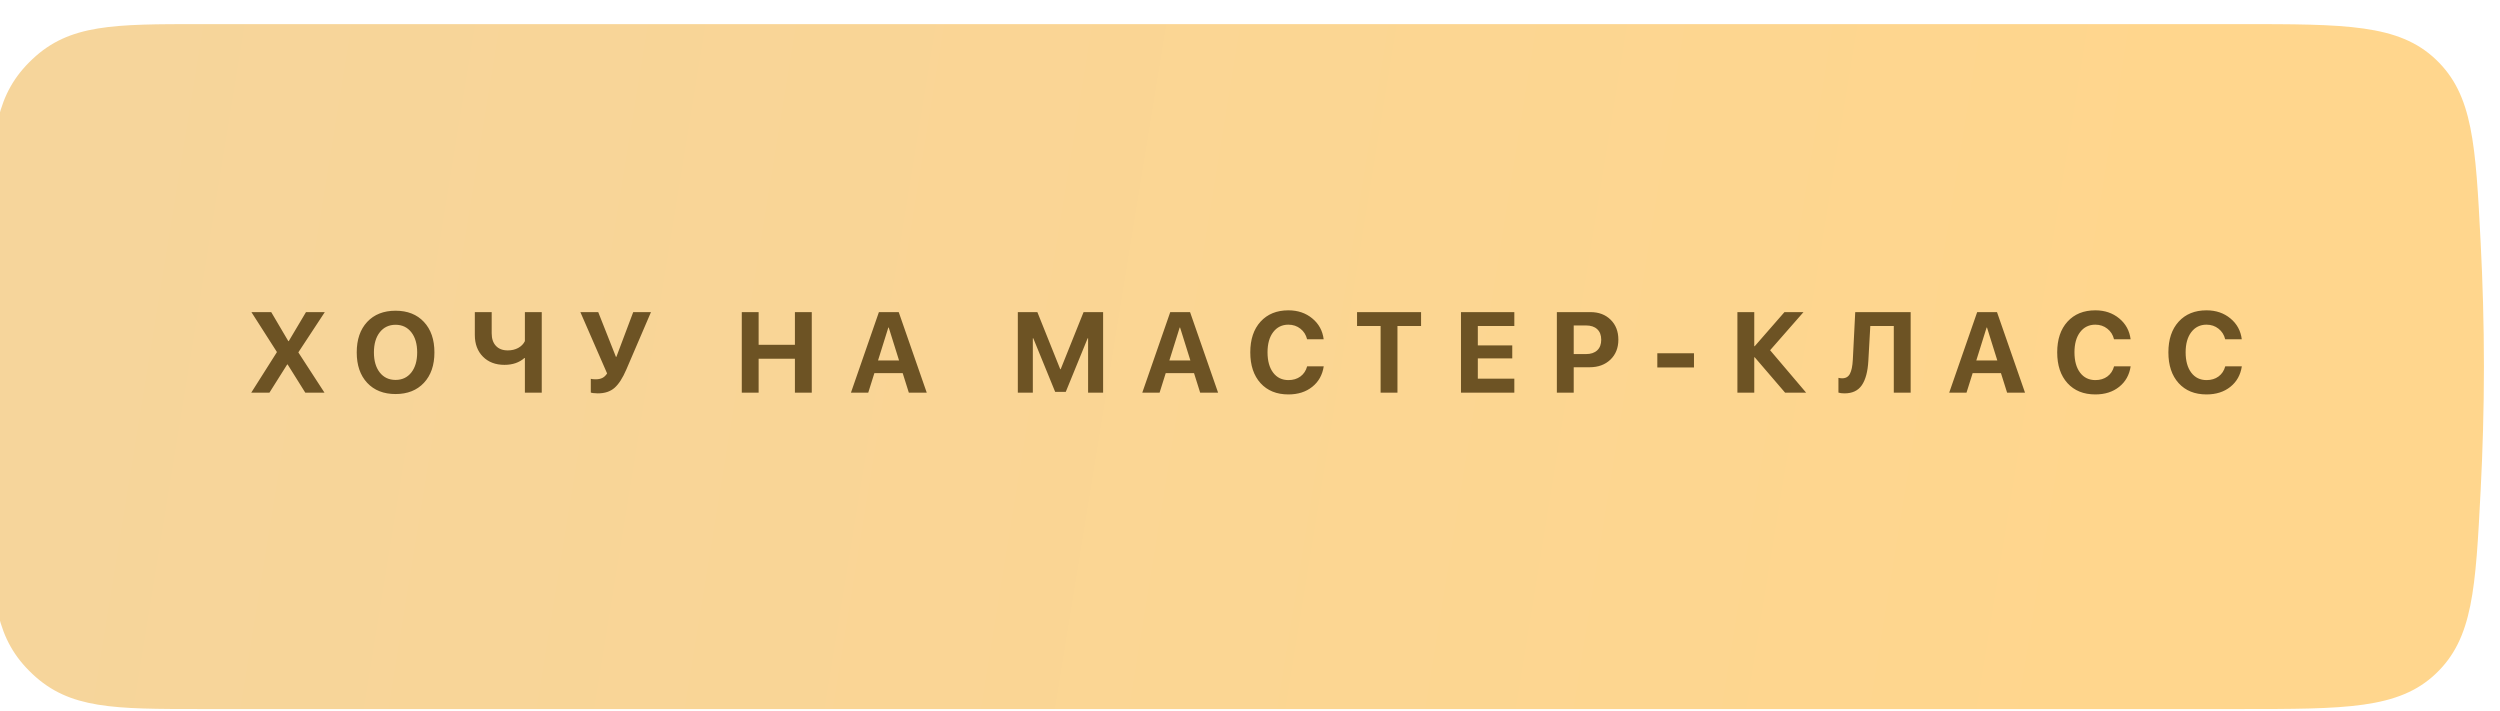 <?xml version="1.0" encoding="UTF-8"?> <svg xmlns="http://www.w3.org/2000/svg" width="292" height="83" viewBox="0 0 292 83" fill="none"><g filter="url(#filter0_di_10_362)"><path d="M0.512 21.721C1.063 12.681 1.339 8.161 5.676 4.081C10.013 0 15.13 0 25.365 0H263.472C275.847 0 282.035 0 286.383 4.13C290.73 8.26 291.027 14.037 291.621 25.59C291.851 30.06 292 34.912 292 39.972C292 45.046 291.85 49.912 291.619 54.397C291.024 65.96 290.727 71.741 286.379 75.87C282.032 80 275.841 80 263.459 80H25.4C15.144 80 10.016 80 5.679 75.919C1.342 71.839 1.065 67.307 0.513 58.243C0.204 53.185 0 47.132 0 39.972C0 32.817 0.204 26.772 0.512 21.721Z" fill="url(#paint0_linear_10_362)"></path></g><path d="M29.346 45.861L32.331 41.148V41.096L29.365 36.455H31.679L33.674 39.844H33.726L35.74 36.455H37.937L34.86 41.135V41.181L37.898 45.861H35.656L33.596 42.569H33.544L31.471 45.861H29.346ZM42.885 37.602C43.702 36.728 44.808 36.292 46.203 36.292C47.598 36.292 48.702 36.728 49.515 37.602C50.332 38.475 50.74 39.662 50.74 41.161C50.74 42.656 50.332 43.84 49.515 44.714C48.698 45.587 47.594 46.024 46.203 46.024C44.808 46.024 43.702 45.587 42.885 44.714C42.072 43.84 41.666 42.656 41.666 41.161C41.666 39.662 42.072 38.475 42.885 37.602ZM48.042 38.808C47.585 38.226 46.972 37.934 46.203 37.934C45.434 37.934 44.819 38.226 44.358 38.808C43.902 39.39 43.674 40.175 43.674 41.161C43.674 42.143 43.902 42.926 44.358 43.508C44.815 44.086 45.43 44.375 46.203 44.375C46.972 44.375 47.585 44.086 48.042 43.508C48.498 42.926 48.726 42.143 48.726 41.161C48.726 40.175 48.498 39.39 48.042 38.808ZM63.276 45.861H61.307V41.813H61.255C60.651 42.348 59.873 42.615 58.922 42.615C57.883 42.615 57.046 42.298 56.412 41.663C55.777 41.024 55.46 40.179 55.46 39.127V36.455H57.429V38.938C57.429 39.56 57.594 40.047 57.924 40.398C58.254 40.751 58.715 40.927 59.306 40.927C59.767 40.927 60.173 40.831 60.525 40.64C60.882 40.444 61.142 40.179 61.307 39.844V36.455H63.276V45.861ZM69.821 45.946C69.638 45.946 69.465 45.935 69.299 45.913C69.134 45.892 69.037 45.87 69.006 45.848V44.245C69.137 44.284 69.328 44.303 69.58 44.303C69.88 44.303 70.136 44.251 70.349 44.147C70.562 44.043 70.749 43.867 70.91 43.619L67.787 36.455H69.873L71.94 41.683H71.992L73.96 36.455H76.034L73.152 43.169C72.726 44.16 72.268 44.87 71.777 45.301C71.286 45.731 70.634 45.946 69.821 45.946ZM94.814 45.861H92.846V41.898H88.608V45.861H86.64V36.455H88.608V40.275H92.846V36.455H94.814V45.861ZM106.151 45.861L105.434 43.58H102.128L101.411 45.861H99.391L102.656 36.455H104.971L108.243 45.861H106.151ZM103.758 38.254L102.552 42.106H105.01L103.804 38.254H103.758ZM128.843 36.455V45.861H127.089V39.512H127.037L124.482 45.77H123.243L120.688 39.512H120.635V45.861H118.882V36.455H121.164L123.836 43.123H123.888L126.561 36.455H128.843ZM140.179 45.861L139.462 43.58H136.157L135.44 45.861H133.419L136.685 36.455H138.999L142.272 45.861H140.179ZM137.787 38.254L136.581 42.106H139.038L137.832 38.254H137.787ZM150.485 46.07C149.116 46.07 148.032 45.631 147.232 44.753C146.433 43.871 146.033 42.671 146.033 41.155C146.033 39.642 146.433 38.447 147.232 37.569C148.036 36.687 149.121 36.246 150.485 36.246C151.585 36.246 152.515 36.561 153.275 37.191C154.036 37.817 154.479 38.63 154.605 39.629H152.669C152.543 39.112 152.282 38.699 151.887 38.391C151.491 38.078 151.024 37.921 150.485 37.921C149.742 37.921 149.149 38.212 148.706 38.795C148.267 39.373 148.047 40.157 148.047 41.148C148.047 42.152 148.267 42.945 148.706 43.528C149.145 44.106 149.74 44.395 150.492 44.395C151.044 44.395 151.511 44.253 151.893 43.971C152.28 43.684 152.541 43.289 152.676 42.784H154.612C154.46 43.793 154.012 44.592 153.269 45.183C152.53 45.774 151.602 46.07 150.485 46.07ZM163.223 45.861H161.254V38.078H158.503V36.455H165.981V38.078H163.223V45.861ZM176.874 44.232V45.861H170.642V36.455H176.874V38.078H172.61V40.346H176.632V41.859H172.61V44.232H176.874ZM181.841 36.455H185.765C186.734 36.455 187.519 36.75 188.119 37.341C188.723 37.932 189.025 38.71 189.025 39.675C189.025 40.635 188.714 41.413 188.093 42.009C187.471 42.6 186.663 42.895 185.668 42.895H183.81V45.861H181.841V36.455ZM183.81 38.013V41.357H185.237C185.802 41.357 186.241 41.211 186.554 40.92C186.867 40.629 187.023 40.216 187.023 39.681C187.023 39.147 186.867 38.736 186.554 38.449C186.246 38.158 185.809 38.013 185.244 38.013H183.81ZM197.858 42.921H193.575V41.259H197.858V42.921ZM206.749 40.907L210.954 45.861H208.497L204.95 41.728H204.898V45.861H202.929V36.455H204.898V40.438H204.95L208.425 36.455H210.648L206.749 40.907ZM223.164 45.861H221.195V38.078H218.451L218.223 42.146C218.153 43.406 217.899 44.355 217.46 44.994C217.025 45.629 216.352 45.946 215.439 45.946C215.139 45.946 214.902 45.916 214.729 45.855V44.134C214.889 44.169 215.035 44.186 215.165 44.186C215.587 44.186 215.889 44.01 216.071 43.658C216.258 43.306 216.371 42.758 216.41 42.015L216.691 36.455H223.164V45.861ZM234.429 45.861L233.711 43.58H230.406L229.689 45.861H227.668L230.934 36.455H233.249L236.521 45.861H234.429ZM232.036 38.254L230.83 42.106H233.288L232.082 38.254H232.036ZM244.735 46.07C243.366 46.07 242.282 45.631 241.482 44.753C240.682 43.871 240.282 42.671 240.282 41.155C240.282 39.642 240.682 38.447 241.482 37.569C242.286 36.687 243.37 36.246 244.735 36.246C245.834 36.246 246.764 36.561 247.525 37.191C248.285 37.817 248.729 38.63 248.855 39.629H246.919C246.793 39.112 246.532 38.699 246.136 38.391C245.741 38.078 245.274 37.921 244.735 37.921C243.992 37.921 243.398 38.212 242.955 38.795C242.516 39.373 242.297 40.157 242.297 41.148C242.297 42.152 242.516 42.945 242.955 43.528C243.394 44.106 243.99 44.395 244.741 44.395C245.293 44.395 245.76 44.253 246.143 43.971C246.53 43.684 246.79 43.289 246.925 42.784H248.861C248.709 43.793 248.262 44.592 247.518 45.183C246.78 45.774 245.852 46.07 244.735 46.07ZM257.72 46.07C256.351 46.07 255.267 45.631 254.467 44.753C253.668 43.871 253.268 42.671 253.268 41.155C253.268 39.642 253.668 38.447 254.467 37.569C255.271 36.687 256.356 36.246 257.72 36.246C258.82 36.246 259.75 36.561 260.51 37.191C261.271 37.817 261.714 38.63 261.84 39.629H259.904C259.778 39.112 259.517 38.699 259.122 38.391C258.726 38.078 258.259 37.921 257.72 37.921C256.977 37.921 256.384 38.212 255.941 38.795C255.502 39.373 255.282 40.157 255.282 41.148C255.282 42.152 255.502 42.945 255.941 43.528C256.38 44.106 256.975 44.395 257.727 44.395C258.279 44.395 258.746 44.253 259.128 43.971C259.515 43.684 259.776 43.289 259.911 42.784H261.847C261.695 43.793 261.247 44.592 260.504 45.183C259.765 45.774 258.837 46.07 257.72 46.07Z" fill="#6D5324"></path><defs><filter id="filter0_di_10_362" x="-1.877" y="0" width="293.877" height="82.816" filterUnits="userSpaceOnUse" color-interpolation-filters="sRGB"><feFlood flood-opacity="0" result="BackgroundImageFix"></feFlood><feColorMatrix in="SourceAlpha" type="matrix" values="0 0 0 0 0 0 0 0 0 0 0 0 0 0 0 0 0 0 127 0" result="hardAlpha"></feColorMatrix><feOffset dy="2.816"></feOffset><feColorMatrix type="matrix" values="0 0 0 0 0.746 0 0 0 0 0.623 0 0 0 0 0.407 0 0 0 1 0"></feColorMatrix><feBlend mode="normal" in2="BackgroundImageFix" result="effect1_dropShadow_10_362"></feBlend><feBlend mode="normal" in="SourceGraphic" in2="effect1_dropShadow_10_362" result="shape"></feBlend><feColorMatrix in="SourceAlpha" type="matrix" values="0 0 0 0 0 0 0 0 0 0 0 0 0 0 0 0 0 0 127 0" result="hardAlpha"></feColorMatrix><feOffset dx="-1.877"></feOffset><feGaussianBlur stdDeviation="8.917"></feGaussianBlur><feComposite in2="hardAlpha" operator="arithmetic" k2="-1" k3="1"></feComposite><feColorMatrix type="matrix" values="0 0 0 0 0.904 0 0 0 0 1 0 0 0 0 0.7 0 0 0 1 0"></feColorMatrix><feBlend mode="normal" in2="shape" result="effect2_innerShadow_10_362"></feBlend></filter><linearGradient id="paint0_linear_10_362" x1="12.39" y1="28.293" x2="248.359" y2="66.693" gradientUnits="userSpaceOnUse"><stop stop-color="#F6D59B"></stop><stop offset="1" stop-color="#FFD68D"></stop></linearGradient></defs></svg> 